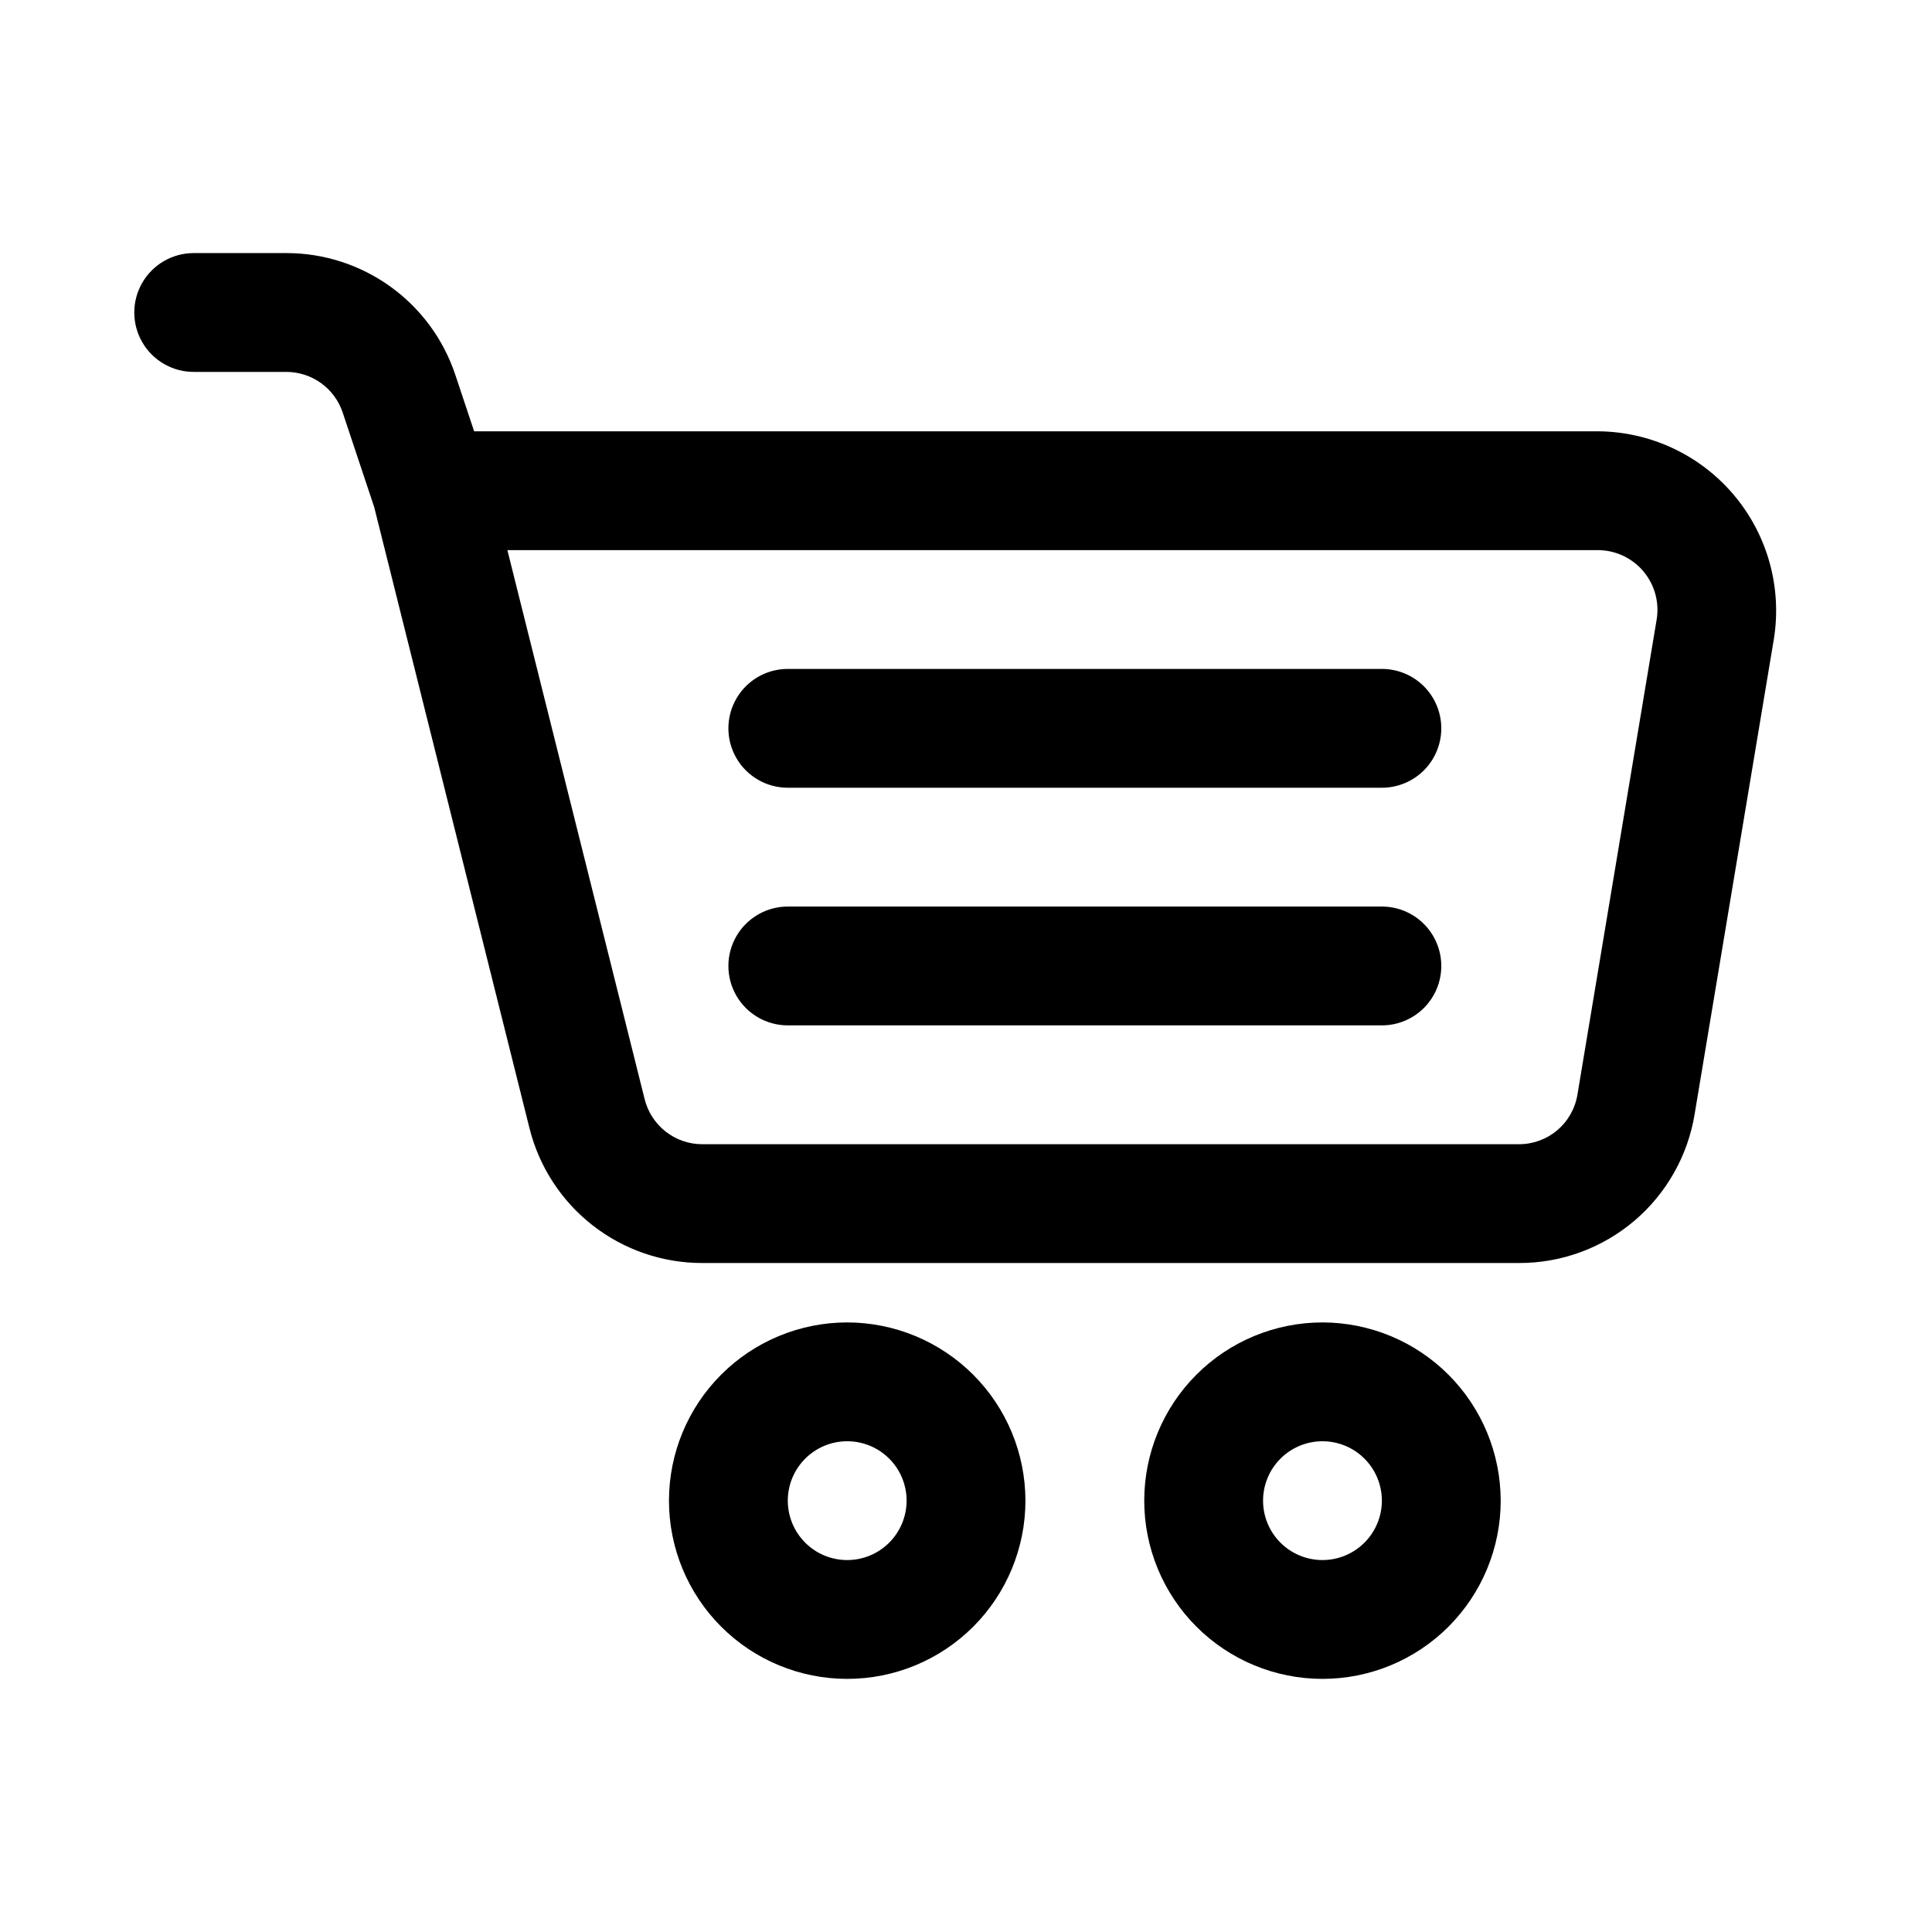 <?xml version="1.0" encoding="UTF-8"?>
<!-- Uploaded to: ICON Repo, www.svgrepo.com, Generator: ICON Repo Mixer Tools -->
<svg fill="#000000" width="800px" height="800px" version="1.1" viewBox="144 144 512 512" xmlns="http://www.w3.org/2000/svg">
 <path d="m567.5 258.3h-297.85l-4.977-14.938c-3.125-9.406-9.137-17.59-17.18-23.387-8.043-5.801-17.711-8.914-27.625-8.906h-24.539c-5.625 0-10.82 3-13.633 7.871s-2.812 10.875 0 15.746 8.008 7.871 13.633 7.871h24.539c3.305 0 6.527 1.039 9.211 2.969 2.68 1.93 4.688 4.656 5.734 7.793l8.363 25.098 41.129 164.52c2.543 10.223 8.438 19.305 16.742 25.789 8.305 6.484 18.539 10 29.074 9.988h216.39c11.188 0.035 22.023-3.922 30.562-11.152 8.535-7.234 14.219-17.273 16.023-28.316l21.004-125.95c2.18-13.68-1.719-27.629-10.676-38.195-8.953-10.57-22.074-16.703-35.926-16.801zm15.543 49.816-21.004 125.96c-0.598 3.68-2.492 7.027-5.34 9.438-2.844 2.41-6.457 3.727-10.188 3.715h-216.39c-3.512 0.004-6.926-1.172-9.695-3.332-2.769-2.164-4.734-5.191-5.586-8.598l-36.379-145.51h289.04c4.617 0.023 9 2.062 11.988 5.586 2.988 3.527 4.285 8.18 3.555 12.742zm-88.578 186.34c-12.523 0-24.539 4.977-33.395 13.836-8.859 8.859-13.836 20.871-13.836 33.398 0 12.527 4.977 24.539 13.836 33.398 8.855 8.855 20.871 13.832 33.395 13.832 12.527 0 24.543-4.977 33.398-13.832 8.859-8.859 13.836-20.871 13.836-33.398-0.016-12.523-4.996-24.527-13.848-33.383-8.855-8.855-20.863-13.836-33.387-13.852zm0 62.977c-4.172 0-8.18-1.656-11.133-4.609-2.949-2.953-4.609-6.957-4.609-11.133 0-4.176 1.66-8.18 4.609-11.133 2.953-2.953 6.961-4.613 11.133-4.613 4.176 0 8.184 1.66 11.133 4.613 2.953 2.953 4.613 6.957 4.613 11.133-0.004 4.176-1.664 8.176-4.617 11.129-2.949 2.949-6.953 4.609-11.129 4.613zm-125.95-62.977h0.004c-12.527 0-24.543 4.977-33.398 13.836-8.859 8.859-13.836 20.871-13.836 33.398 0 12.527 4.977 24.539 13.836 33.398 8.855 8.855 20.871 13.832 33.398 13.832 12.527 0 24.539-4.977 33.398-13.832 8.855-8.859 13.832-20.871 13.832-33.398-0.012-12.523-4.992-24.527-13.848-33.383s-20.863-13.836-33.383-13.852zm0 62.977h0.004c-4.176 0-8.18-1.656-11.133-4.609s-4.613-6.957-4.613-11.133c0-4.176 1.66-8.18 4.613-11.133s6.957-4.613 11.133-4.613 8.18 1.66 11.133 4.613 4.609 6.957 4.609 11.133c-0.004 4.176-1.664 8.176-4.617 11.129-2.949 2.949-6.953 4.609-11.125 4.613zm157.44-157.44c0.004 4.176-1.656 8.18-4.609 11.133-2.953 2.953-6.957 4.609-11.133 4.609h-157.44c-5.625 0-10.82-3-13.633-7.871s-2.812-10.875 0-15.746 8.008-7.871 13.633-7.871h157.44c4.176 0 8.18 1.656 11.133 4.609s4.613 6.961 4.609 11.137zm0-62.977c0.004 4.176-1.656 8.18-4.609 11.133s-6.957 4.609-11.133 4.609h-157.44c-5.625 0-10.82-3-13.633-7.871-2.812-4.871-2.812-10.871 0-15.746 2.812-4.871 8.008-7.871 13.633-7.871h157.44c4.176 0 8.18 1.66 11.133 4.609 2.953 2.953 4.613 6.961 4.609 11.137z"/>
</svg>